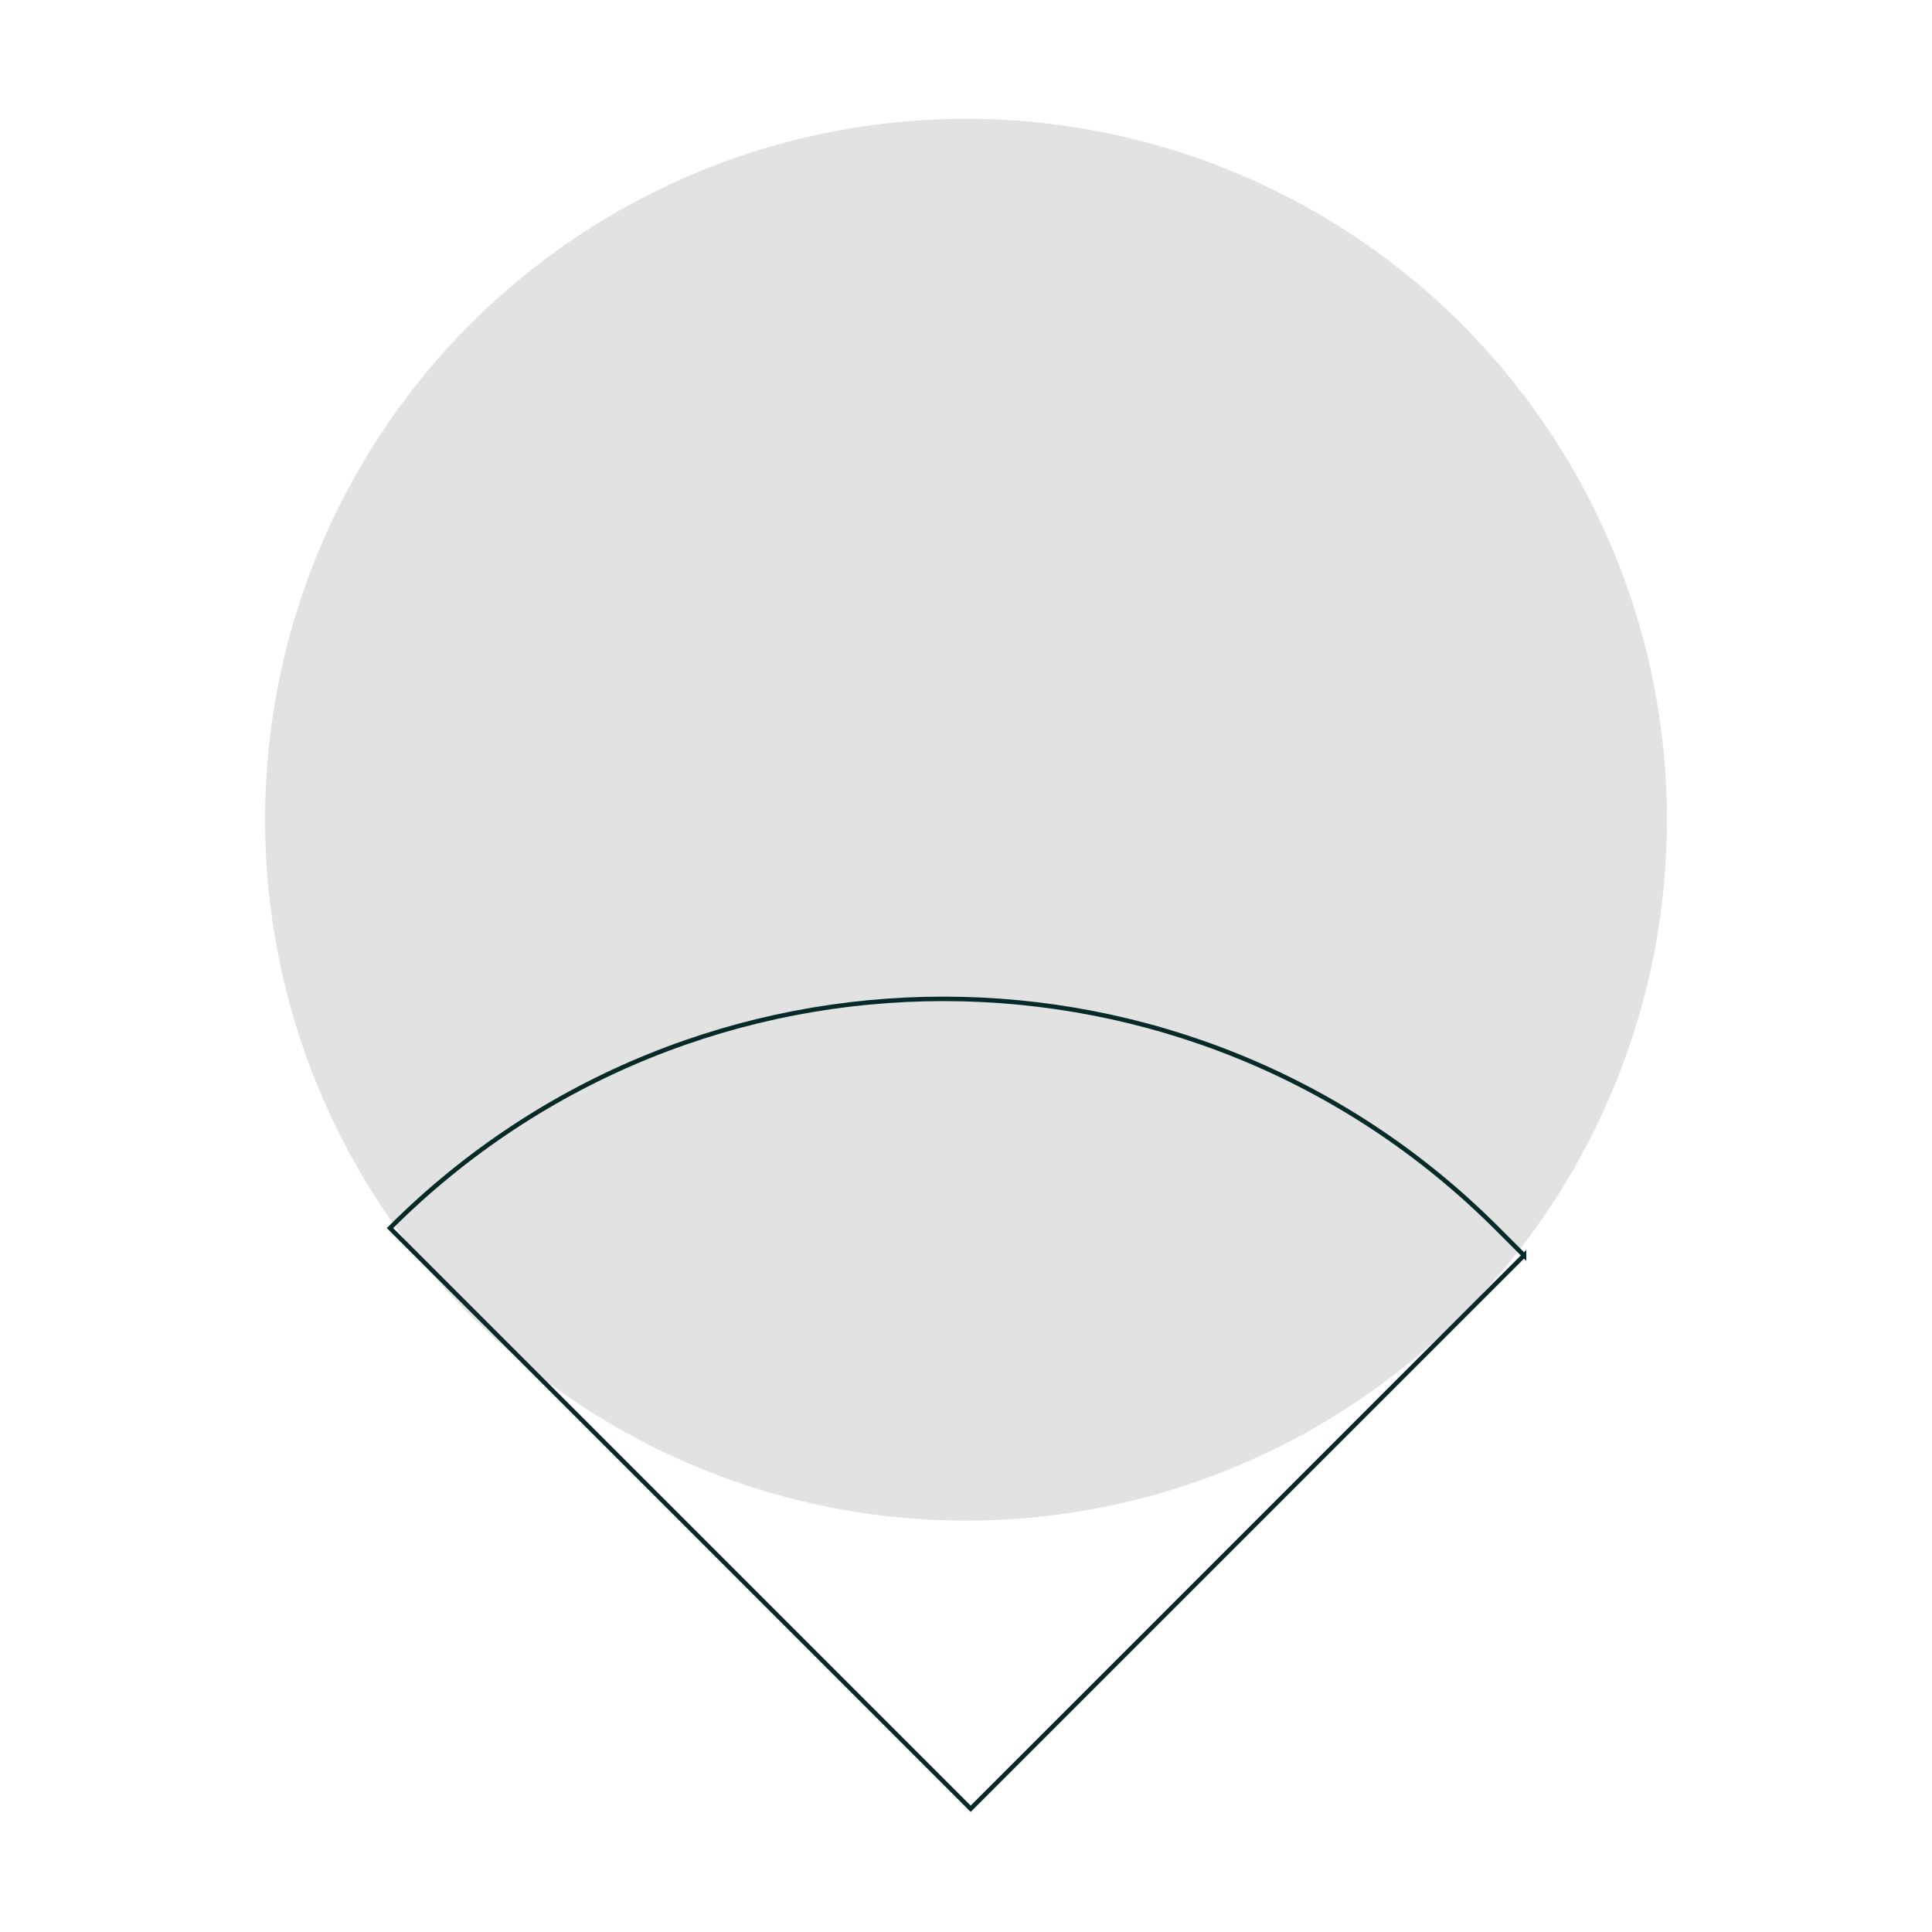 <svg xmlns="http://www.w3.org/2000/svg" id="Capa_1" viewBox="0 0 430 430"><defs><style>.cls-1{fill:#e2e2e2;}.cls-2{fill:none;stroke:#052a28;stroke-miterlimit:10;}</style></defs><circle class="cls-1" cx="215" cy="182.44" r="156"></circle><path class="cls-2" d="m339.2,279.41l-123.16,123.16-129.24-129.24h0c68.02-68.02,178.29-68.02,246.31,0l6.09,6.09Z"></path></svg>